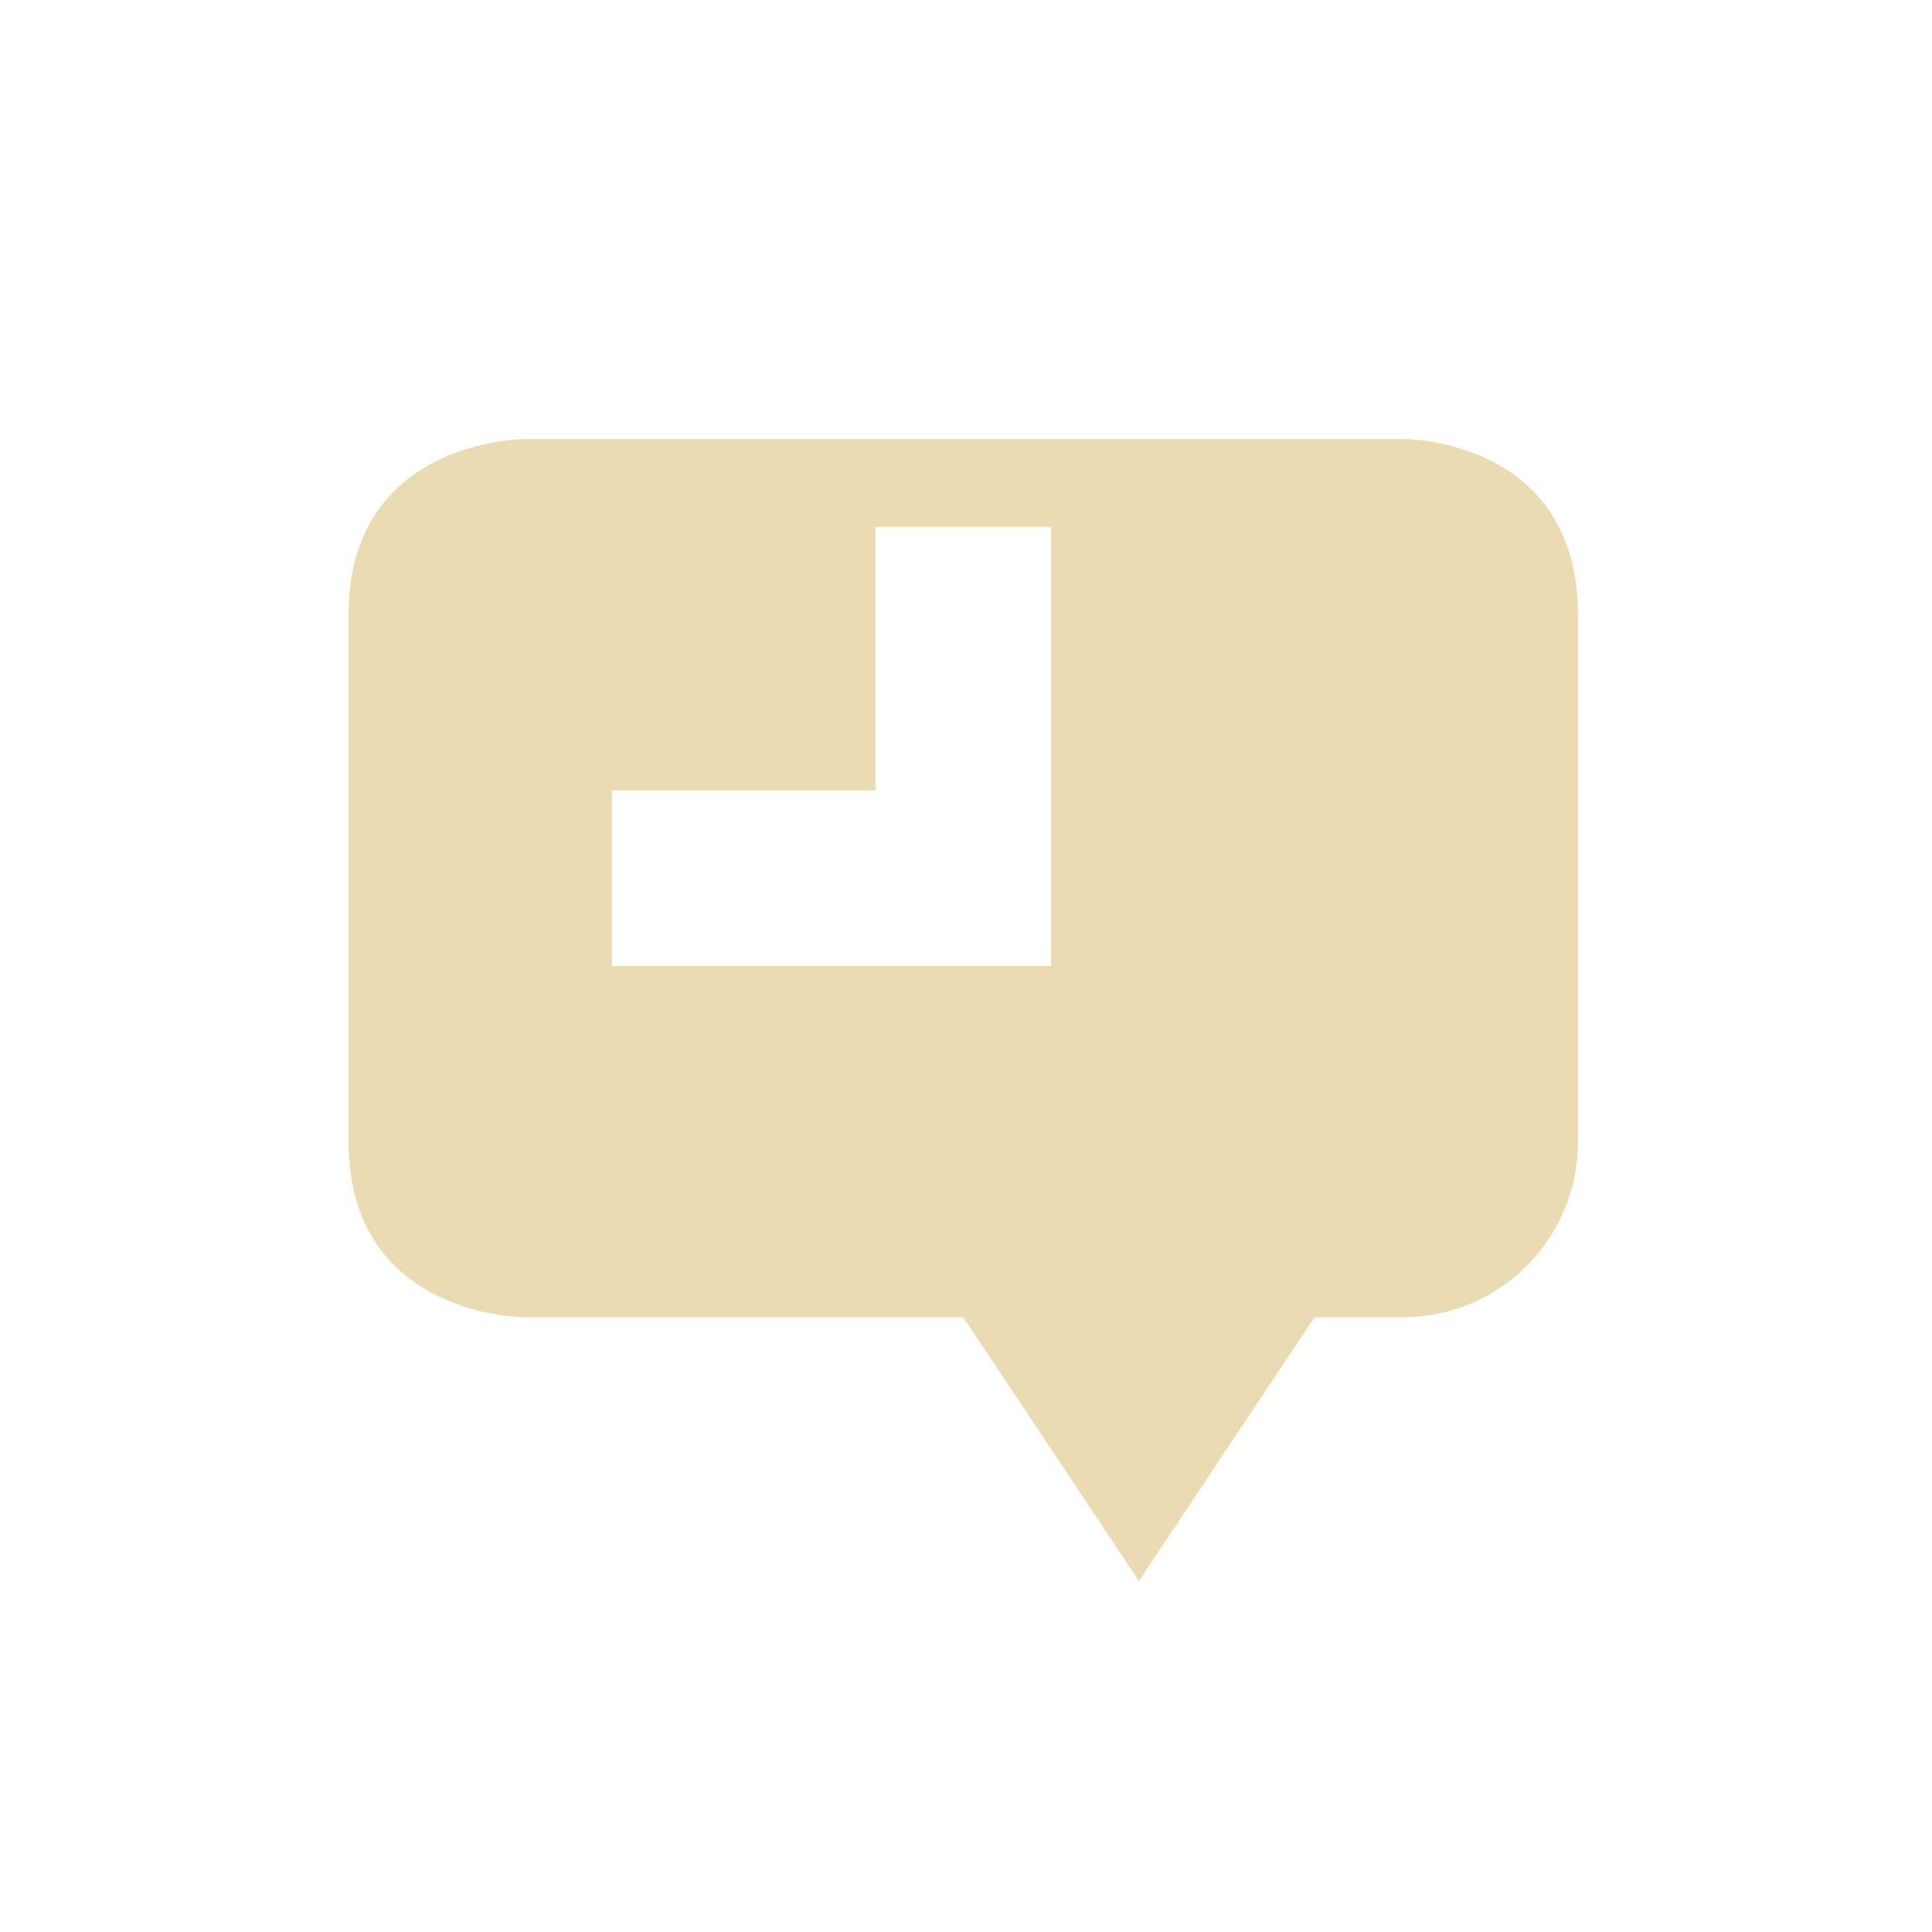 <svg width="22" height="22" version="1.1" xmlns="http://www.w3.org/2000/svg">
  <defs>
    <style id="current-color-scheme" type="text/css">.ColorScheme-Text { color:#ebdbb2; } .ColorScheme-Highlight { color:#458588; } .ColorScheme-NeutralText { color:#fe8019; } .ColorScheme-PositiveText { color:#689d6a; } .ColorScheme-NegativeText { color:#fb4934; }</style>
  </defs>
  <path class="ColorScheme-Text" d="m5.969 5s-2 0-2 2v6c0 2 2 2 2 2l5-2e-5 2 3.003 2-3.003 1 2e-5c1.108 2e-5 2-0.892 2-2v-6c0-2-1.969-2-1.969-2zm4 1h2v5h-5v-2h3z" fill="currentColor"/>
</svg>
